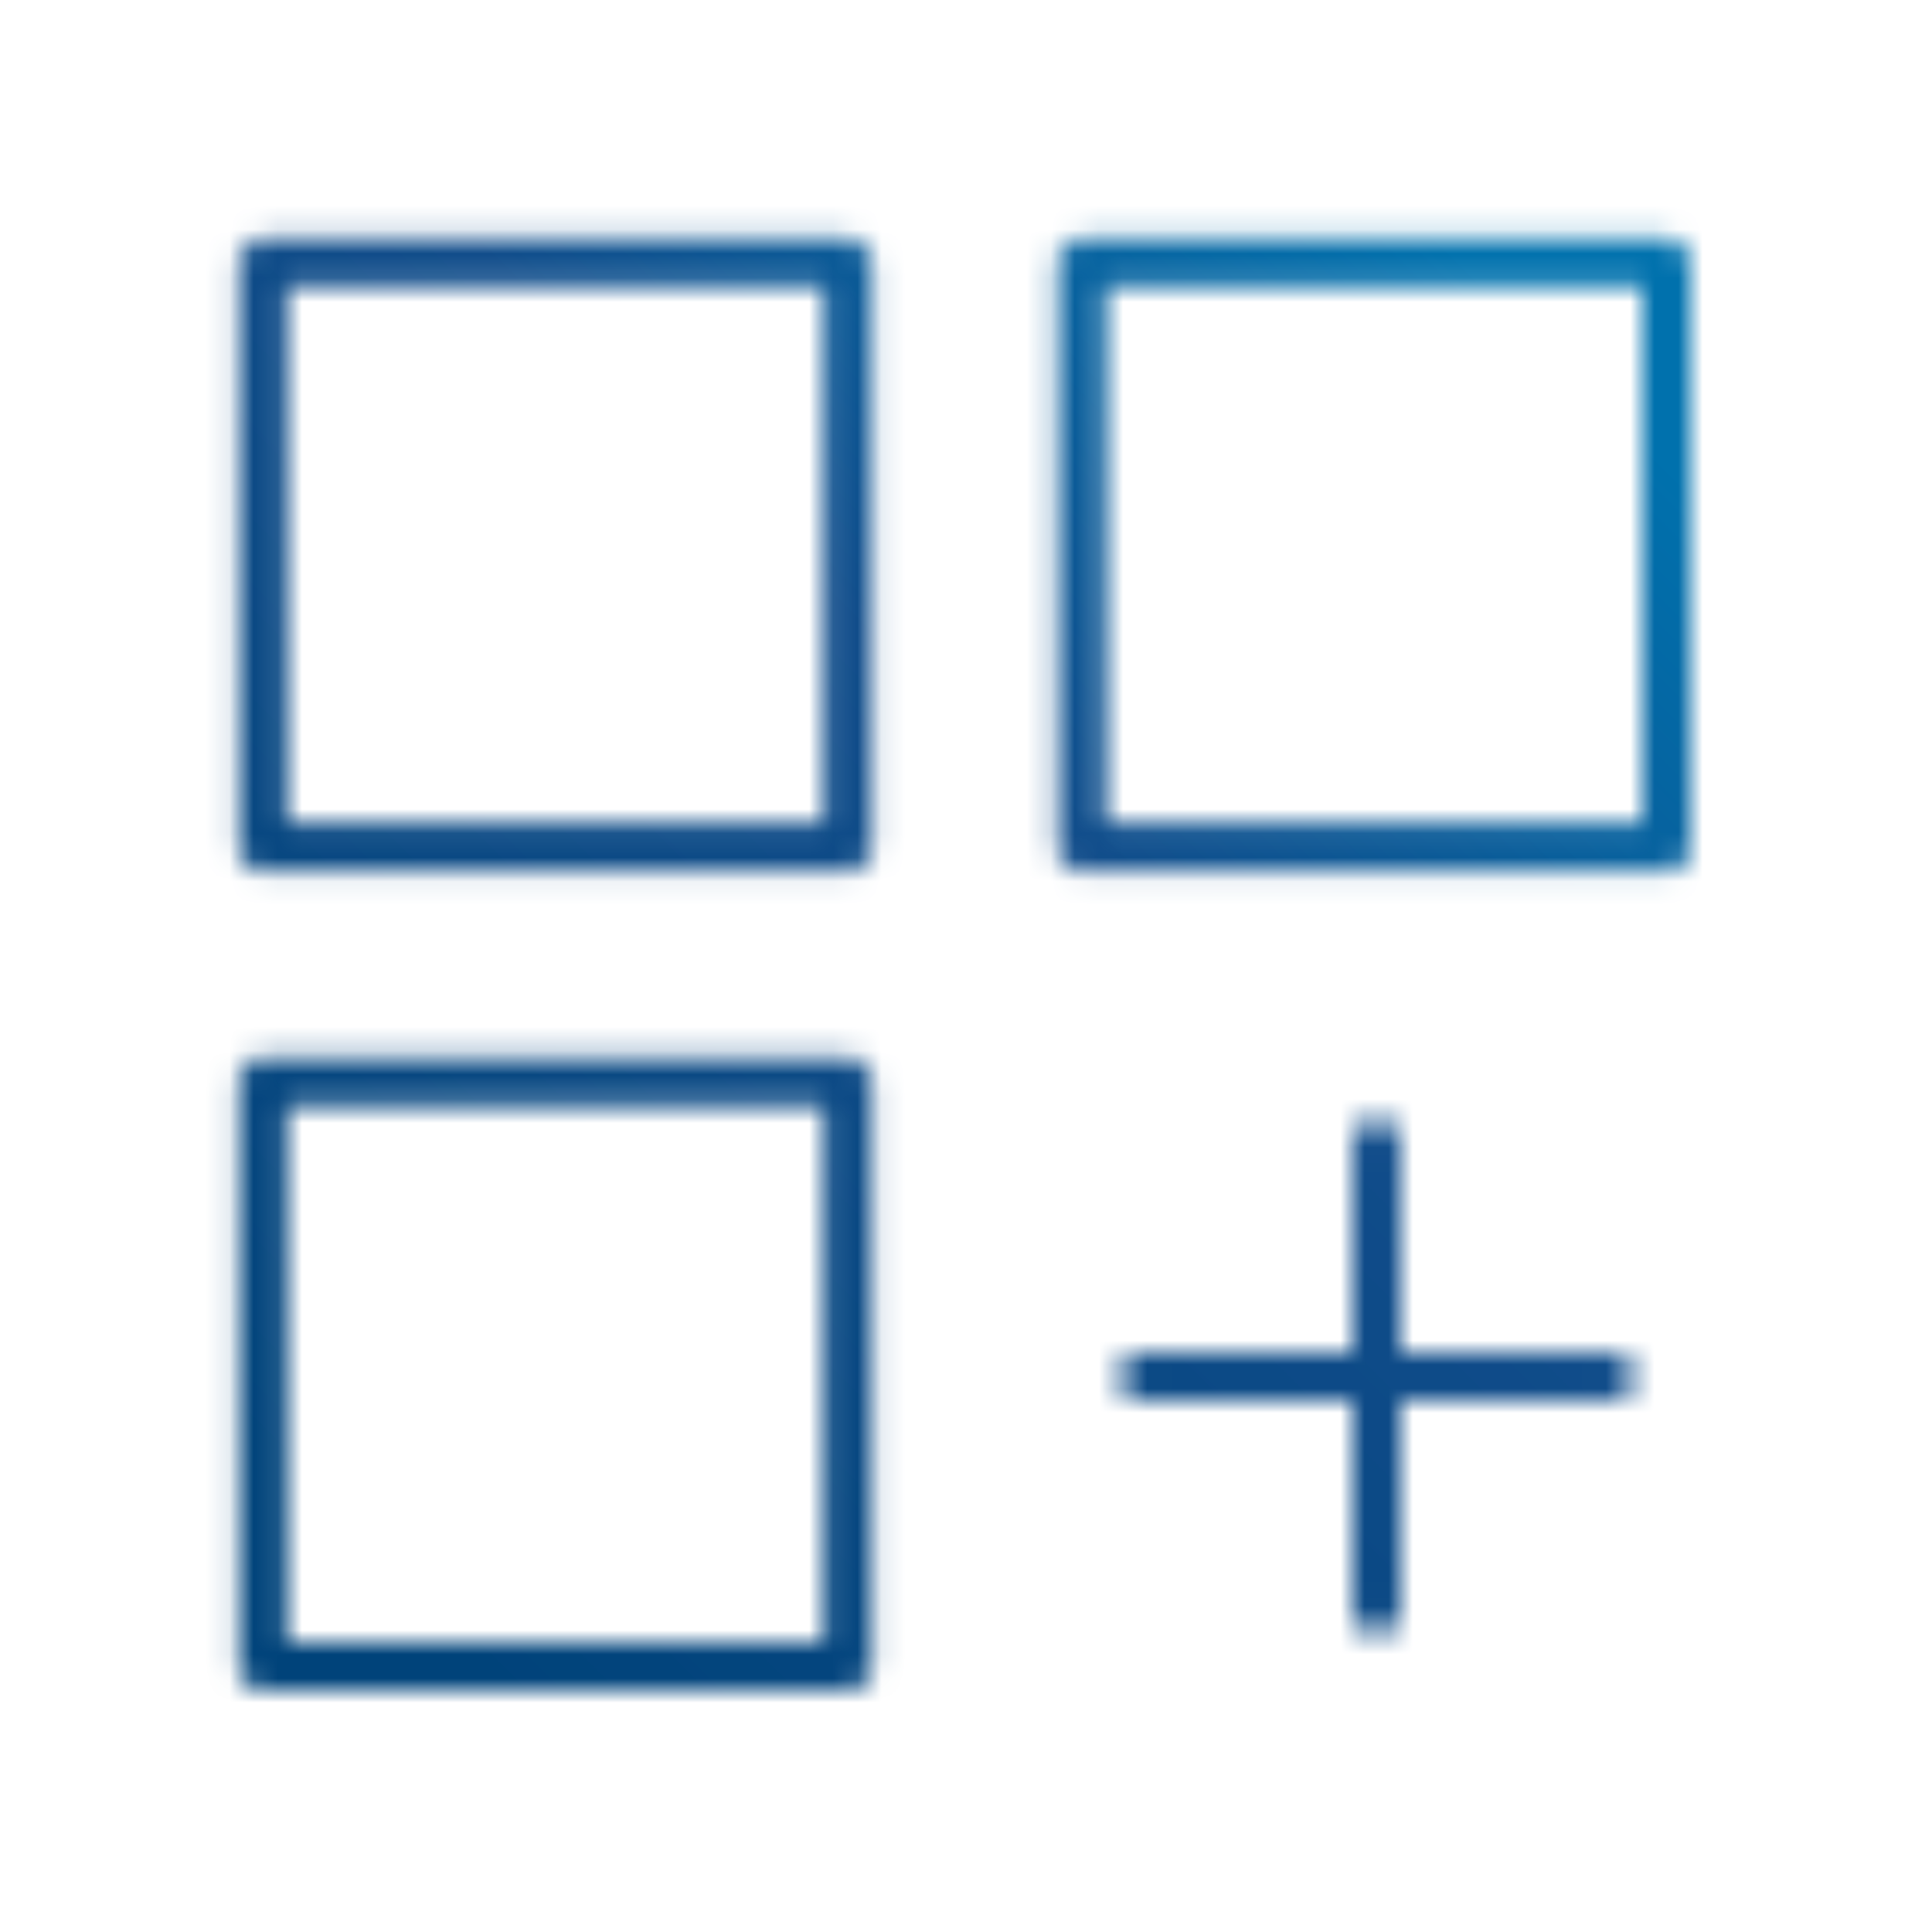 <?xml version="1.0" encoding="utf-8"?>
<!-- Generator: Adobe Illustrator 24.2.0, SVG Export Plug-In . SVG Version: 6.00 Build 0)  -->
<svg version="1.1" id="Layer_1" xmlns="http://www.w3.org/2000/svg" xmlns:xlink="http://www.w3.org/1999/xlink" x="0px" y="0px"
	 viewBox="0 0 80 80" style="enable-background:new 0 0 80 80;" xml:space="preserve">
<style type="text/css">
	.st0{fill:none;filter:url(#Adobe_OpacityMaskFilter);stroke:#FFFFFF;stroke-width:2;stroke-linejoin:round;}
	.st1{fill:none;stroke:#FFFFFF;stroke-width:2;stroke-linejoin:round;}
	.st2{fill:none;stroke:#FFFFFF;stroke-width:2;stroke-linecap:round;stroke-linejoin:round;}
	.st3{mask:url(#svg-defs-mask-icon-integrations_1_);fill:url(#SVGID_1_);}
</style>
<defs>
	<filter id="Adobe_OpacityMaskFilter" filterUnits="userSpaceOnUse" x="3" y="3" width="74" height="74">
		<feColorMatrix  type="matrix" values="1 0 0 0 0  0 1 0 0 0  0 0 1 0 0  0 0 0 1 0"/>
	</filter>
</defs>
<mask maskUnits="userSpaceOnUse" x="3" y="3" width="74" height="74" id="svg-defs-mask-icon-integrations_1_">
	<rect x="10.9" y="10.9" class="st0" width="24.2" height="24.2"/>
	<rect x="10.9" y="44.8" class="st1" width="24.2" height="24.2"/>
	<rect x="44.8" y="10.9" class="st1" width="24.2" height="24.2"/>
	<line class="st2" x1="57" y1="47.3" x2="57" y2="66.7"/>
	<line class="st2" x1="66.7" y1="57" x2="47.3" y2="57"/>
</mask>
<linearGradient id="SVGID_1_" gradientUnits="userSpaceOnUse" x1="15" y1="14.89" x2="65" y2="64.89" gradientTransform="matrix(1 0 0 -1 0 79.89)">
	<stop  offset="0" style="stop-color:#00437A"/>
	<stop  offset="0.594" style="stop-color:#104C8A"/>
	<stop  offset="1" style="stop-color:#0071AD"/>
</linearGradient>
<rect x="3" y="3" class="st3" width="74" height="74"/>
</svg>
